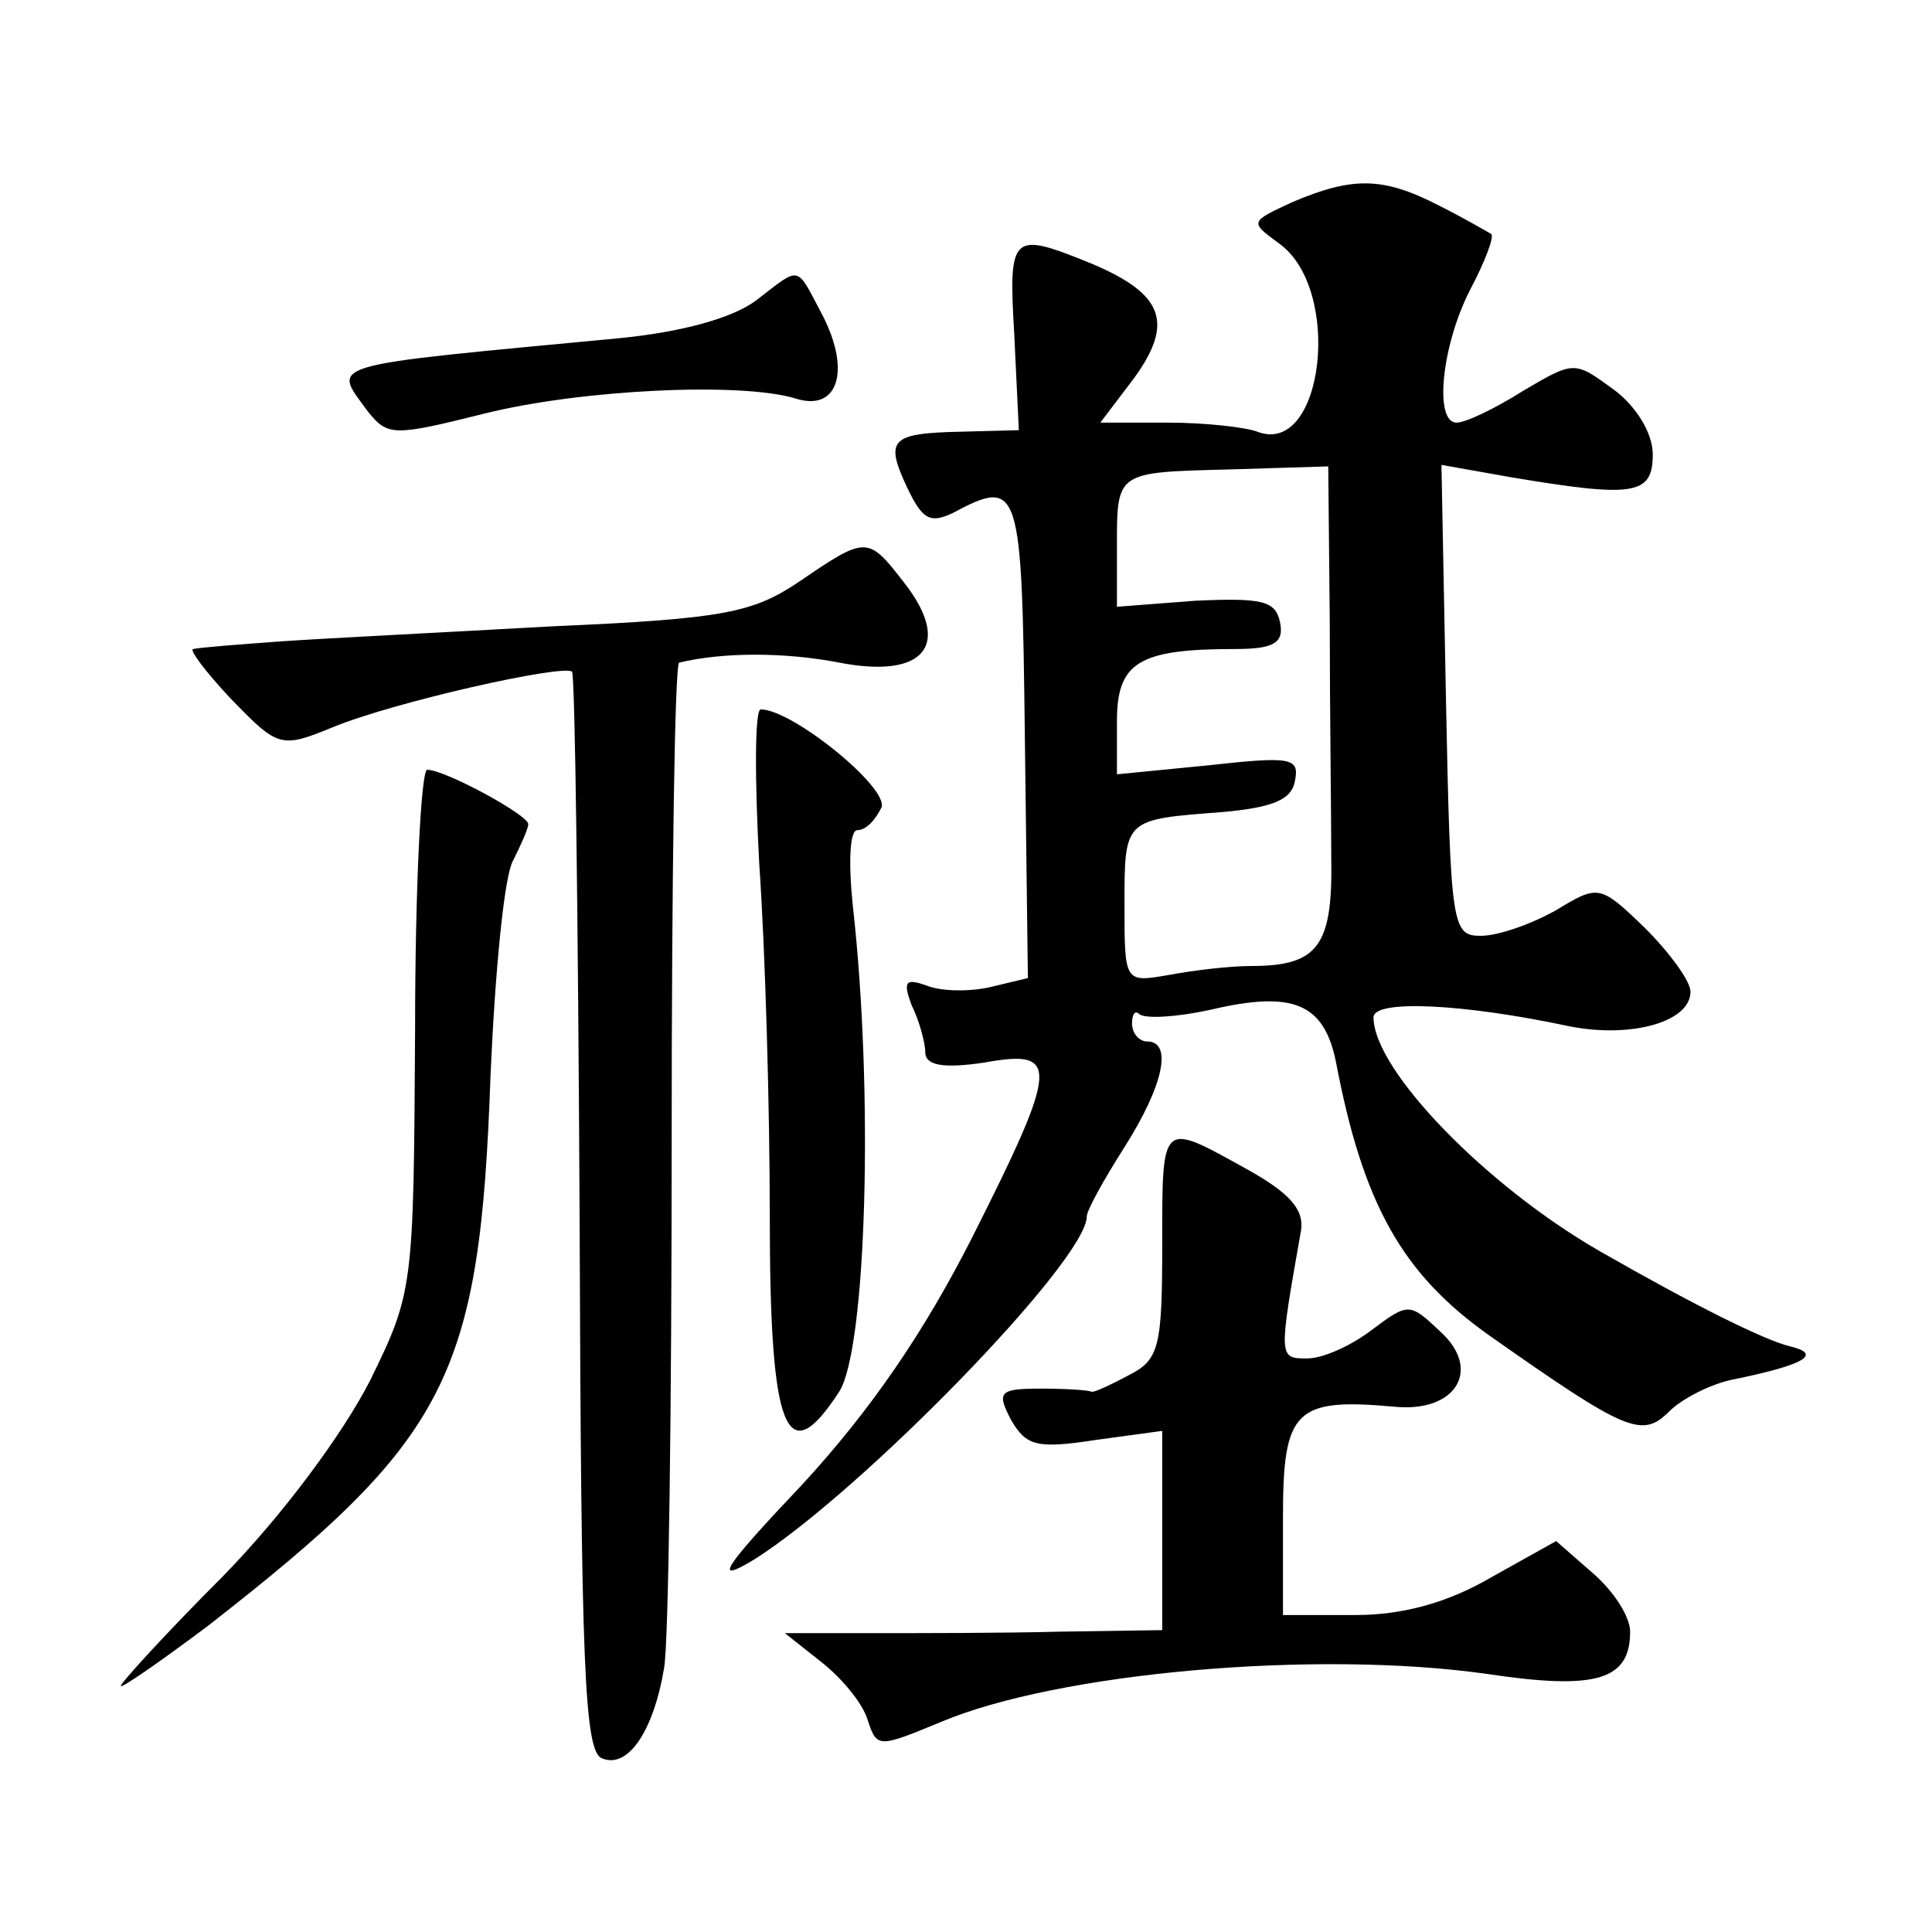 <?xml version="1.0" standalone="no"?>
<!DOCTYPE svg PUBLIC "-//W3C//DTD SVG 20010904//EN"
 "http://www.w3.org/TR/2001/REC-SVG-20010904/DTD/svg10.dtd">
<svg version="1.0" xmlns="http://www.w3.org/2000/svg"
 width="128pt" height="128pt" viewBox="0 0 128 128"
 preserveAspectRatio="xMidYMid meet">
<g transform="translate(0,128) scale(0.1,-0.1)"
fill="#0" stroke="none">
<path d="M856 1146 c-28 -13 -28 -13 -9 -27 43 -30 30 -142 -14 -125 -8 3 -35 6
-59 6 l-45 0 22 29 c27 37 20 56 -27 76 -54 22 -56 21 -52 -47 l3 -63 -38 -1 c-47
-1 -51 -5 -36 -37 10 -21 15 -24 30 -17 45 24 46 19 48 -149 l2 -159 -25 -6 c-13
-3 -32 -3 -42 1 -14 5 -16 3 -10 -13 5 -10 9 -25 9 -31 0 -9 12 -11 39 -7 50 9
50 -1 -8 -116 -32 -63 -67 -114 -112 -163 -54 -57 -60 -67 -32 -50 71 45 220 198
220 227 0 4 11 24 25 46 26 41 32 70 15 70 -5 0 -10 5 -10 12 0 6 2 9 5 6 4 -3
24 -2 47 3 55 13 75 4 83 -34 18 -95 44 -141 102 -182 91 -64 101 -68 119 -50 8
8 27 18 42 21 49 10 59 17 38 22 -17 4 -65 28 -126 63 -75 43 -150 120 -150 155
0 12 60 9 130 -6 41 -8 80 3 80 23 0 7 -14 26 -30 42 -30 29 -31 29 -59 12 -16
-9 -38 -17 -50 -17 -19 0 -20 6 -23 156 l-3 156 45 -8 c83 -14 95 -12 95 15 0 14
-11 32 -26 43 -26 19 -26 19 -60 -1 -19 -12 -38 -21 -44 -21 -15 0 -10 51 9 88
10 19 16 35 14 37 -2 1 -17 10 -35 19 -37 19 -57 19 -97 2z m25 -278 c0 -57 1 -127
1 -157 1 -58 -9 -71 -53 -71 -15 0 -39 -3 -55 -6 -29 -5 -29 -5 -29 47 0 57 0 56
65 61 33 3 46 8 48 21 3 15 -3 16 -57 10 l-61 -6 0 35 c0 39 14 48 78 48 26 0 33
4 30 18 -3 14 -12 16 -56 14 l-52 -4 0 39 c0 51 -1 50 75 52 l65 2 1 -103z M501
1081 c-16 -12 -50 -21 -90 -25 -200 -19 -191 -16 -167 -49 13 -16 17 -16 77 -1
64 16 170 21 206 10 28 -9 37 18 18 55 -18 34 -14 33 -44 10z M530 895 c-31 -21
-50 -25 -165 -30 -71 -4 -152 -8 -180 -10 -27 -2 -53 -4 -57 -5 -3 0 8 -15 25 -33
31 -32 33 -33 67 -19 41 17 153 42 159 37 2 -3 4 -164 5 -360 1 -298 3 -356 15
-360 17 -7 34 18 41 60 3 17 5 173 5 348 0 174 2 318 5 318 29 7 70 7 106 0 57
-11 75 12 43 53 -24 31 -25 31 -69 1z M503 708 c4 -57 7 -162 7 -234 0 -143 11
-170 46 -116 18 28 23 198 9 322 -3 29 -2 50 3 50 6 0 12 7 16 15 5 13 -59 65 -80
65 -4 0 -4 -46 -1 -102z M275 597 c-1 -170 -1 -173 -30 -232 -18 -35 -57 -88 -97
-129 -38 -38 -68 -71 -68 -73 0 -2 26 16 58 40 159 124 180 164 187 365 3 68 9
132 15 142 5 10 10 21 10 24 0 6 -55 36 -67 36 -4 0 -8 -78 -8 -173z M770 455 c0
-67 -2 -76 -22 -86 -13 -7 -24 -12 -25 -11 -2 1 -17 2 -33 2 -28 0 -30 -2 -20 -21
10 -17 17 -19 56 -13 l44 6 0 -66 0 -66 -67 -1 c-38 -1 -94 -1 -126 -1 l-57 0 24
-19 c14 -11 28 -28 31 -39 6 -18 7 -18 48 -1 78 33 249 48 362 32 73 -11 95 -4
95 28 0 10 -11 27 -25 39 l-24 21 -43 -24 c-29 -17 -59 -25 -90 -25 l-48 0 0 65
c0 71 8 79 74 73 41 -4 58 25 30 50 -20 19 -21 19 -45 1 -13 -10 -32 -19 -43 -19
-19 0 -19 0 -4 85 2 14 -8 25 -37 41 -56 31 -55 32 -55 -51z"/>
</g>
</svg>
